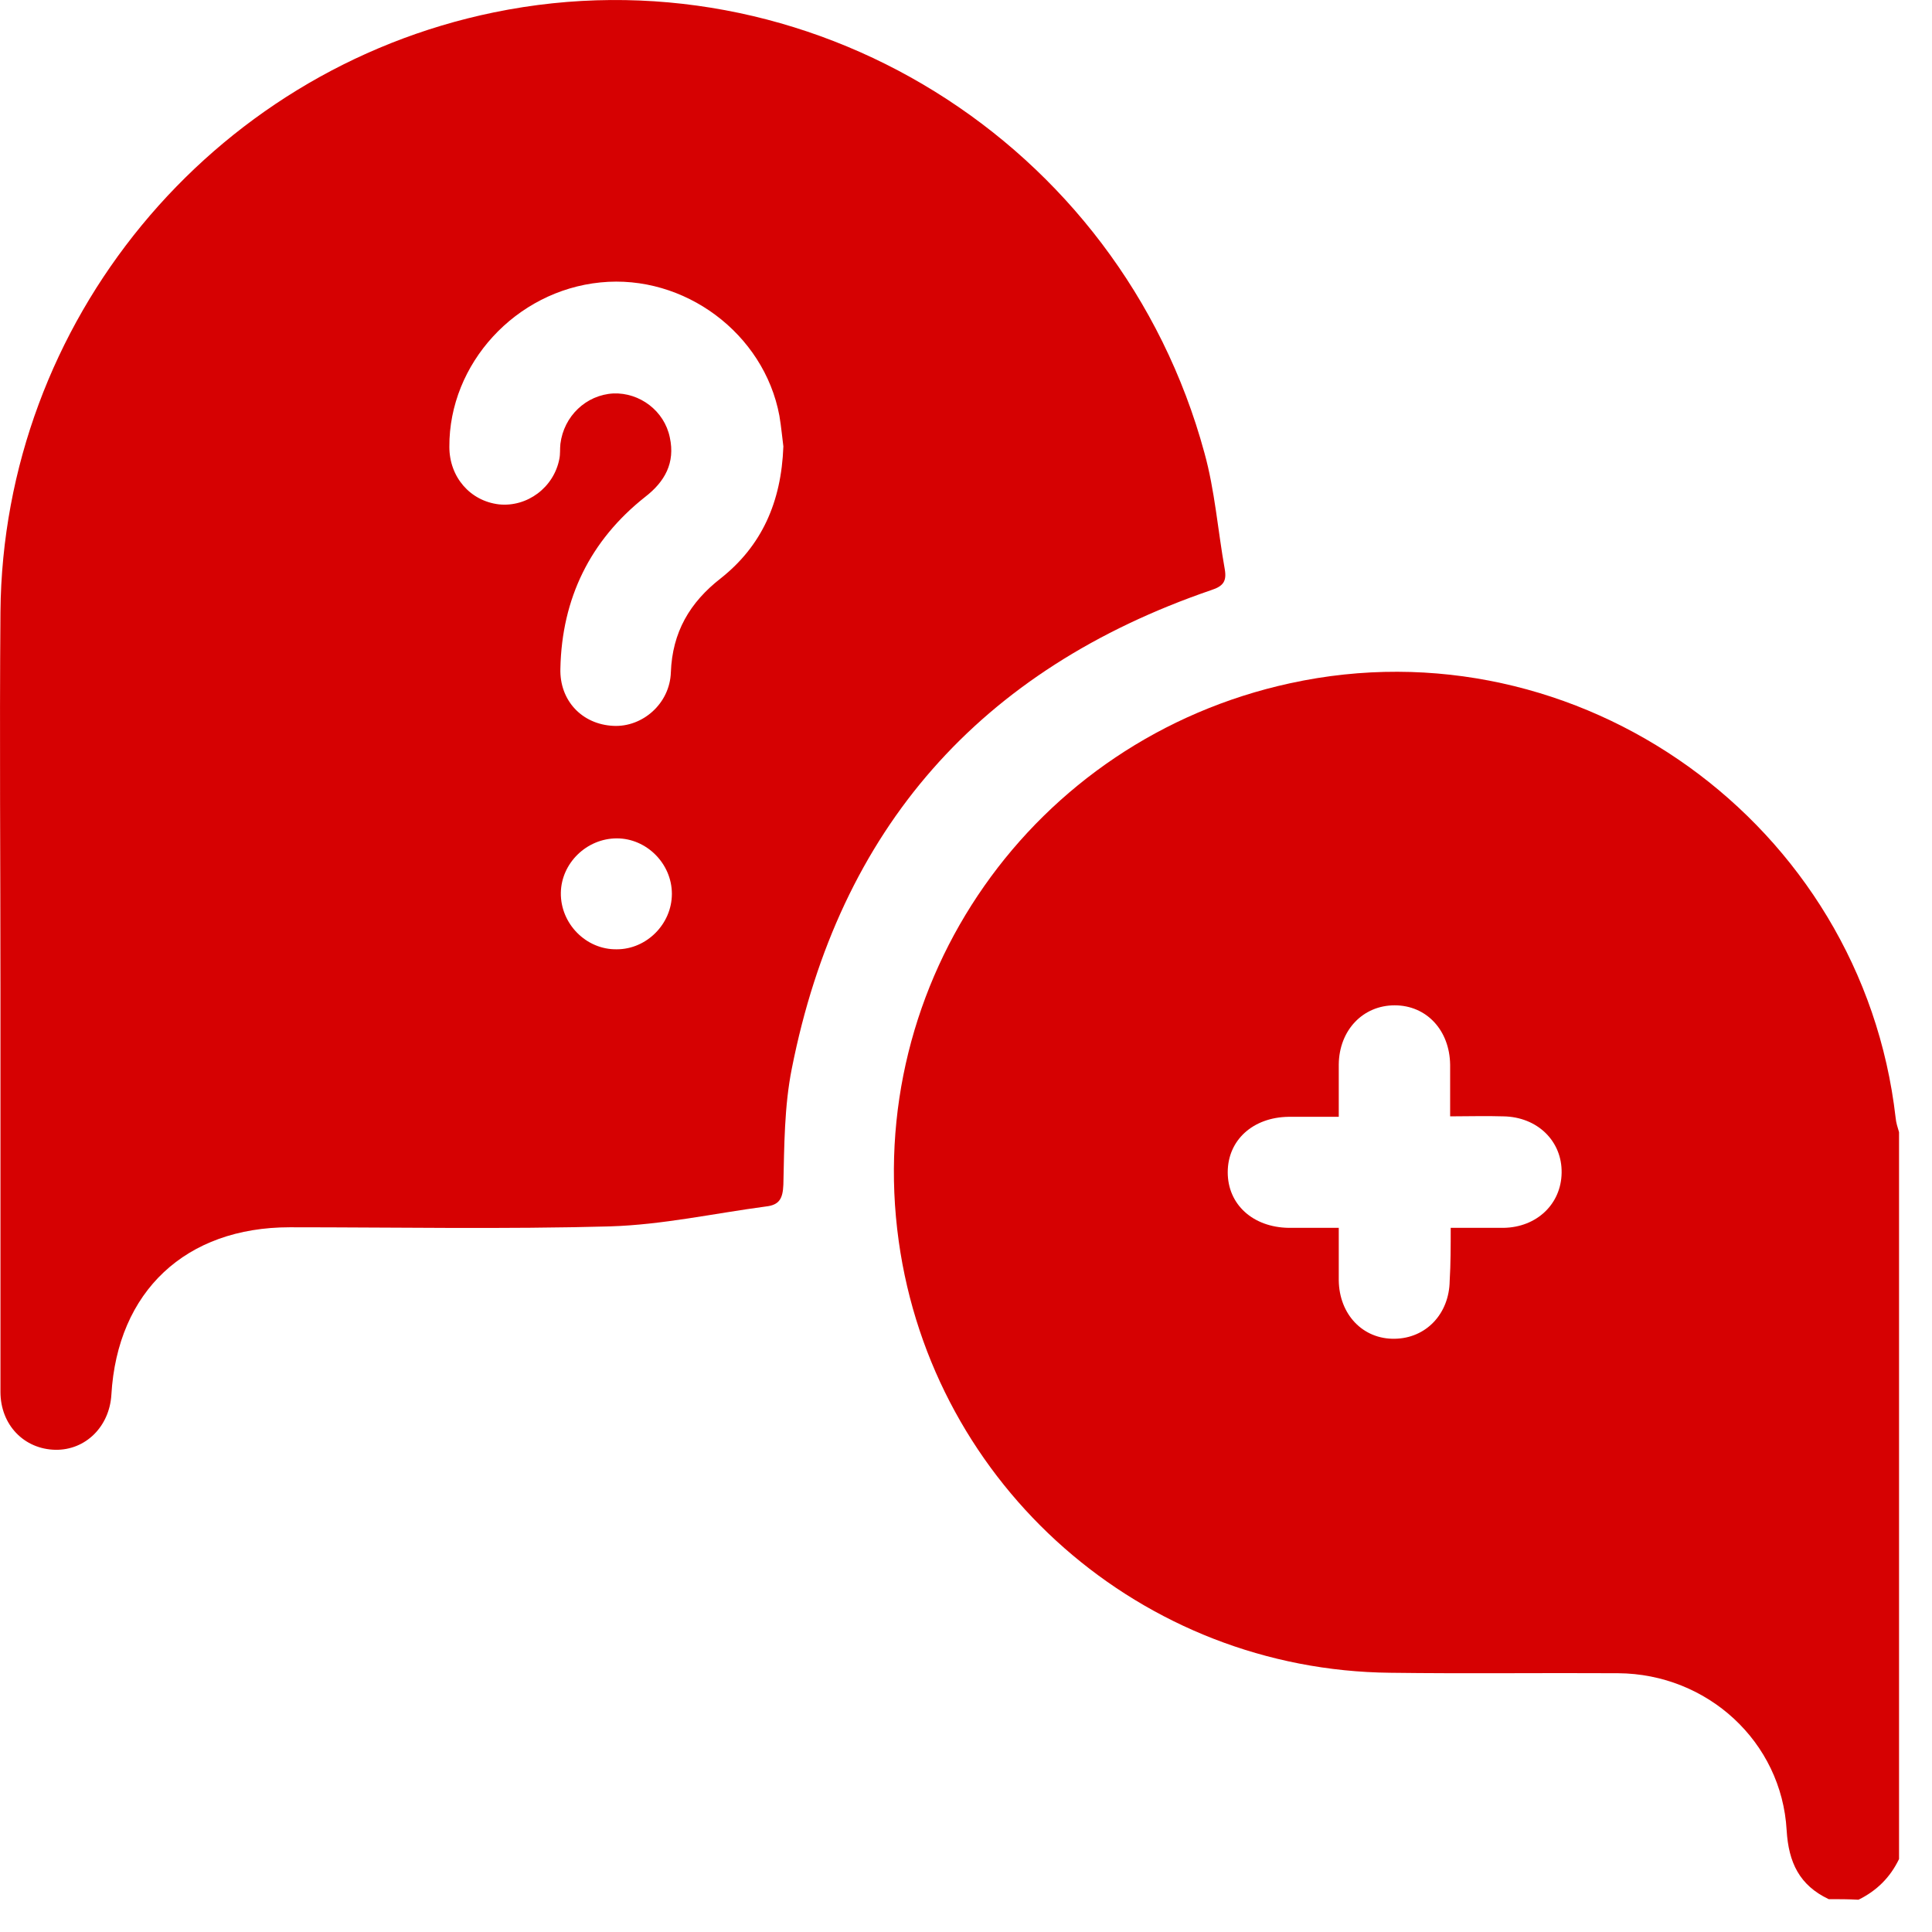 <svg width="17" height="17" viewBox="0 0 17 17" fill="none" xmlns="http://www.w3.org/2000/svg">
<path d="M16.091 16.711C15.834 16.589 15.738 16.389 15.721 16.105C15.677 15.325 15.023 14.728 14.238 14.723C13.571 14.719 12.9 14.728 12.233 14.719C10.049 14.697 8.209 13.079 7.908 10.921C7.59 8.641 9.085 6.505 11.352 6.012C13.89 5.458 16.384 7.246 16.68 9.836C16.684 9.879 16.697 9.919 16.71 9.962C16.71 12.094 16.71 14.226 16.71 16.358C16.632 16.52 16.514 16.637 16.353 16.716C16.266 16.711 16.179 16.711 16.091 16.711ZM12.765 10.804C12.939 10.804 13.087 10.804 13.231 10.804C13.523 10.799 13.737 10.594 13.741 10.32C13.746 10.041 13.528 9.827 13.227 9.823C13.074 9.818 12.926 9.823 12.76 9.823C12.76 9.657 12.76 9.513 12.76 9.369C12.756 9.064 12.551 8.846 12.272 8.846C11.993 8.846 11.784 9.064 11.78 9.365C11.78 9.513 11.78 9.666 11.78 9.827C11.618 9.827 11.479 9.827 11.339 9.827C11.025 9.831 10.803 10.032 10.803 10.315C10.803 10.599 11.025 10.799 11.339 10.804C11.483 10.804 11.627 10.804 11.78 10.804C11.78 10.974 11.78 11.122 11.78 11.266C11.784 11.567 11.993 11.785 12.272 11.78C12.547 11.776 12.752 11.562 12.756 11.27C12.765 11.122 12.765 10.969 12.765 10.804Z" fill="#D60102"/>
<path d="M0.004 8.698C0.004 7.595 -0.005 6.492 0.004 5.384C0.026 2.834 1.848 0.623 4.346 0.109C7.102 -0.458 9.853 1.242 10.598 3.985C10.69 4.316 10.716 4.669 10.777 5.009C10.795 5.114 10.764 5.158 10.659 5.192C8.623 5.89 7.385 7.29 6.967 9.404C6.901 9.735 6.901 10.084 6.893 10.424C6.888 10.546 6.858 10.603 6.74 10.616C6.282 10.677 5.829 10.777 5.371 10.791C4.429 10.817 3.492 10.799 2.55 10.799C1.634 10.799 1.033 11.362 0.98 12.273C0.963 12.552 0.754 12.761 0.488 12.757C0.213 12.752 0.004 12.539 0.004 12.247C0.004 11.065 0.004 9.879 0.004 8.698ZM6.893 3.928C6.884 3.863 6.875 3.758 6.858 3.658C6.723 2.934 6.021 2.411 5.284 2.485C4.538 2.559 3.95 3.2 3.954 3.932C3.954 4.198 4.137 4.408 4.39 4.438C4.638 4.464 4.874 4.29 4.922 4.037C4.931 3.993 4.926 3.95 4.931 3.906C4.961 3.662 5.157 3.475 5.397 3.462C5.628 3.453 5.846 3.614 5.894 3.85C5.942 4.072 5.851 4.238 5.676 4.373C5.192 4.756 4.944 5.267 4.931 5.881C4.922 6.165 5.122 6.374 5.397 6.387C5.654 6.4 5.894 6.191 5.903 5.916C5.916 5.563 6.069 5.301 6.343 5.088C6.701 4.804 6.875 4.421 6.893 3.928ZM5.912 7.865C5.912 7.599 5.689 7.377 5.428 7.377C5.162 7.377 4.939 7.595 4.935 7.856C4.931 8.127 5.157 8.358 5.428 8.353C5.689 8.353 5.912 8.131 5.912 7.865Z" fill="#D60102"/>
</svg>
